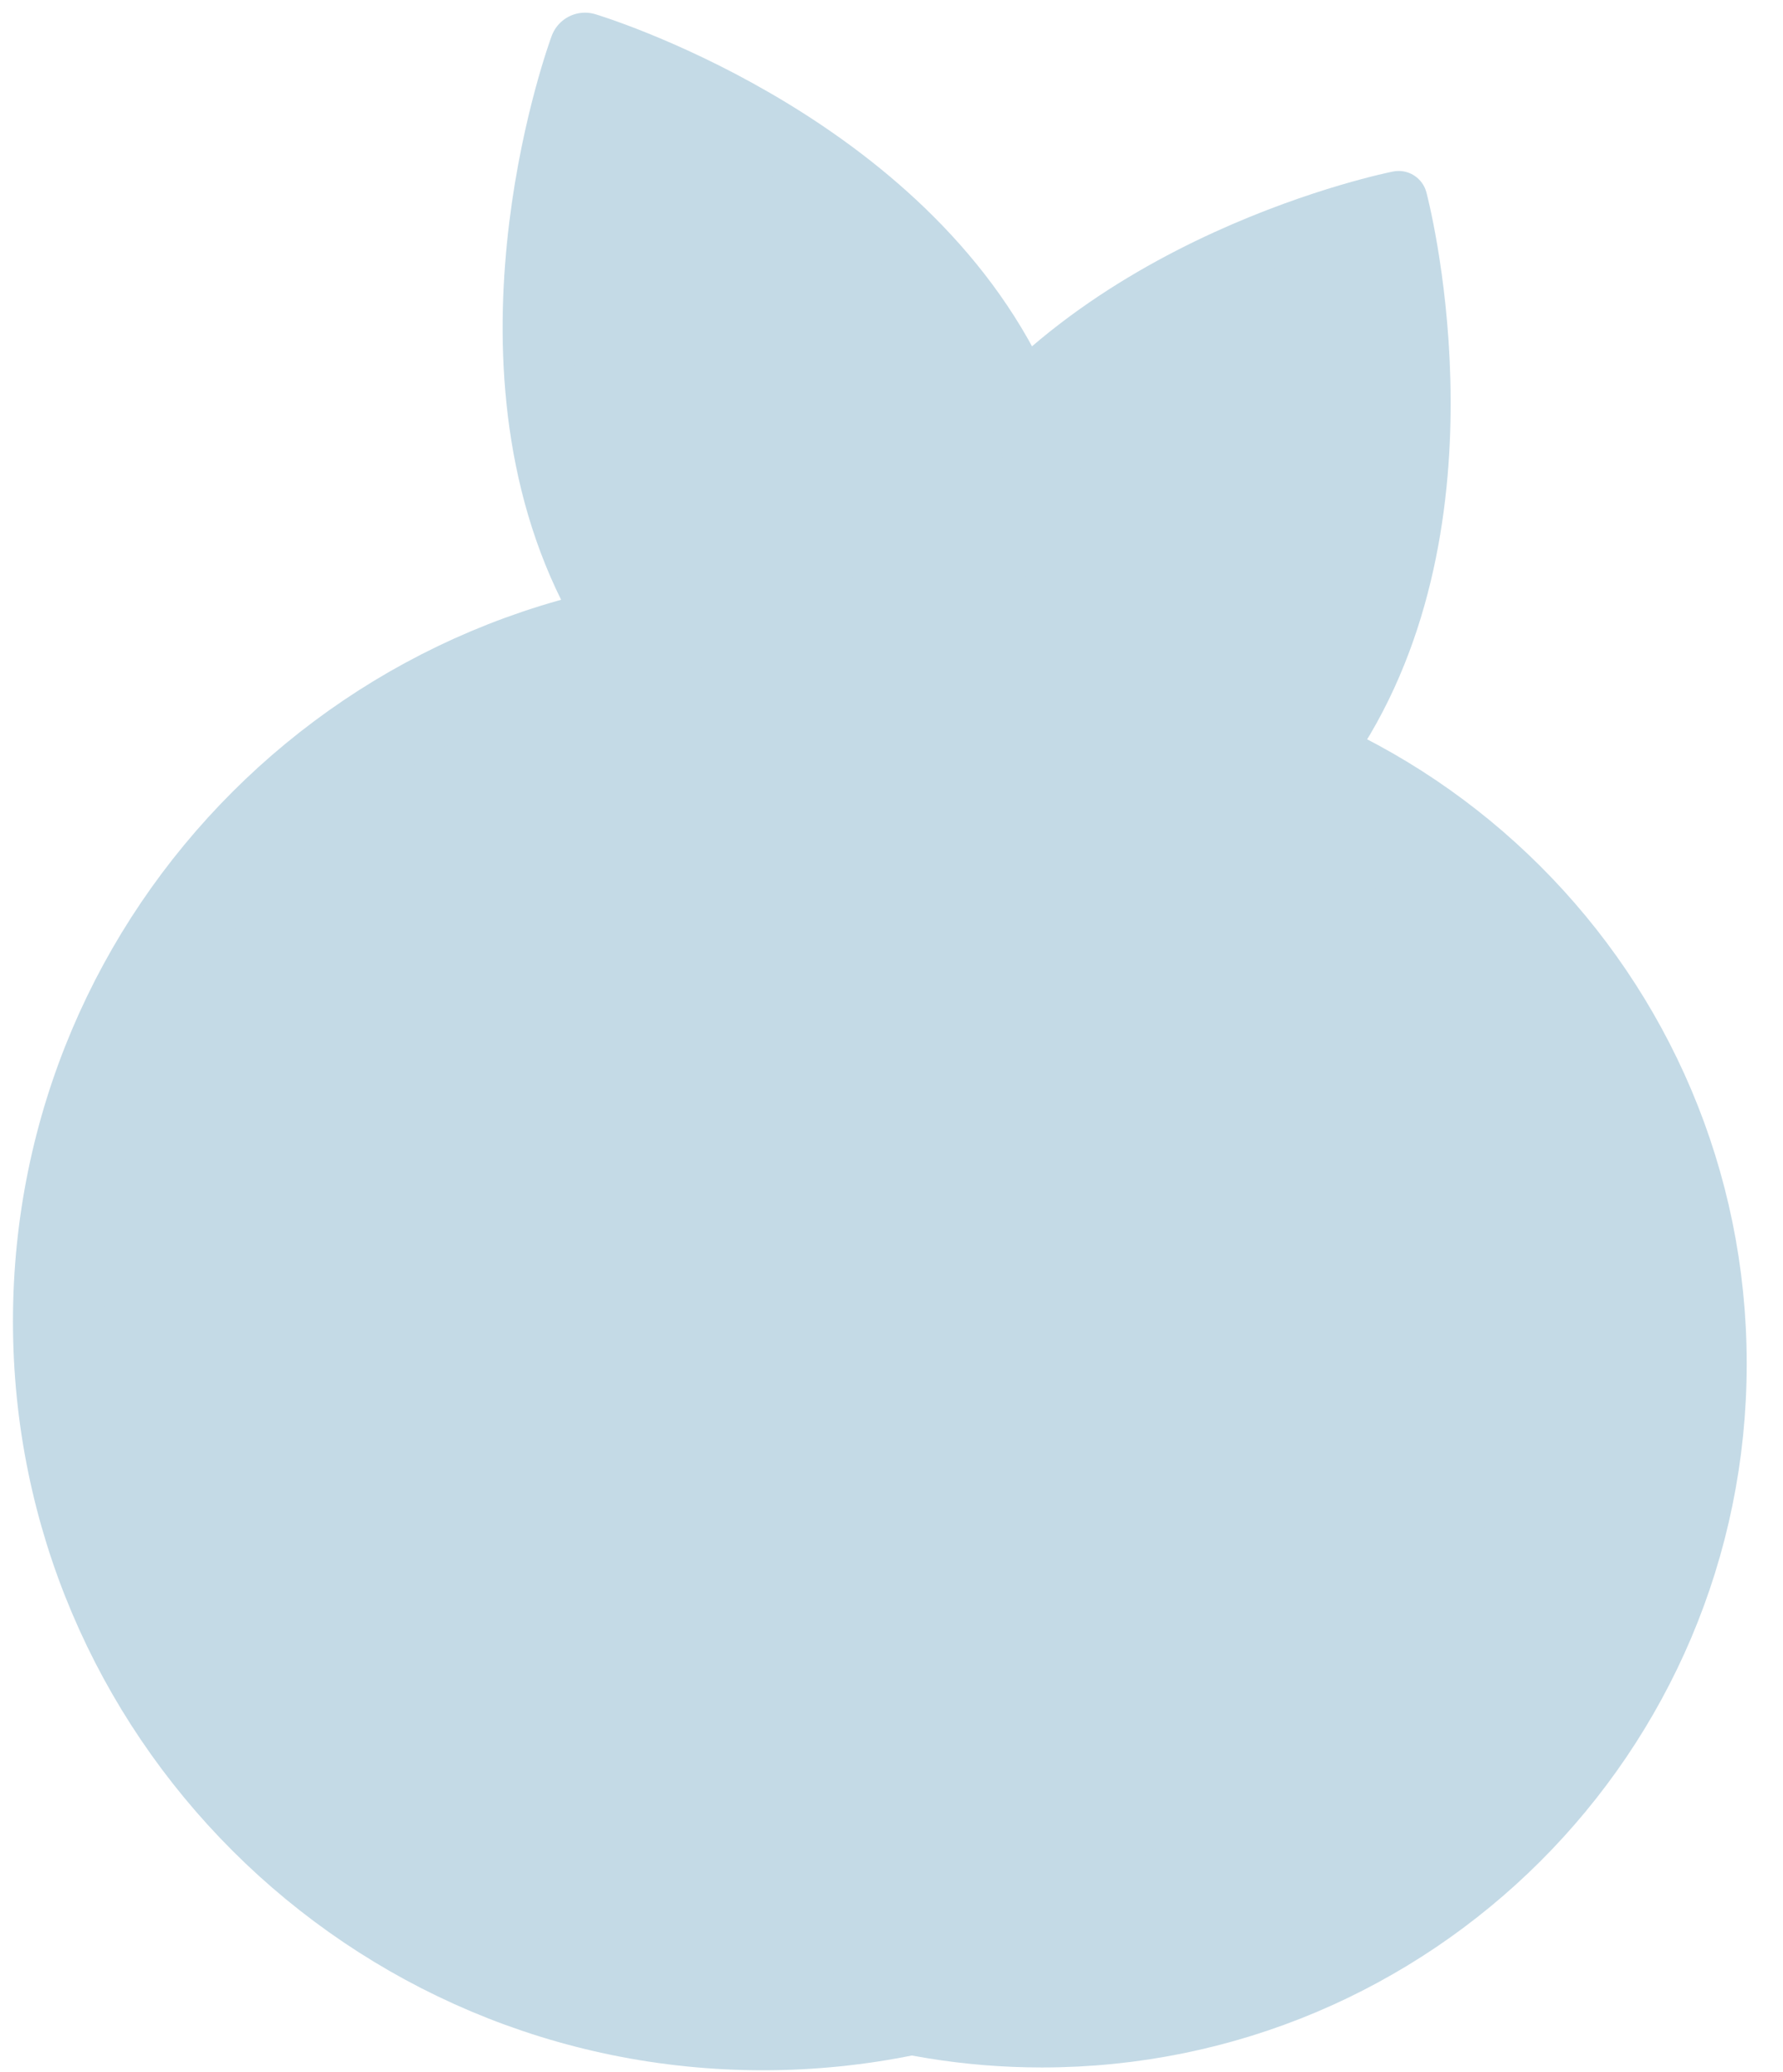 <?xml version="1.0" encoding="UTF-8"?> <svg xmlns="http://www.w3.org/2000/svg" width="37" height="43" viewBox="0 0 37 43" fill="none"><path d="M13.559 17.209C15.822 15.565 18.609 14.596 21.622 14.596C29.202 14.596 35.347 20.73 35.347 28.298C35.347 35.865 29.202 42 21.622 42C18.599 42 15.803 41.024 13.535 39.37" fill="#C4DAE6"></path><path d="M13.559 17.209C15.822 15.565 18.609 14.596 21.622 14.596C29.202 14.596 35.347 20.73 35.347 28.298C35.347 35.865 29.202 42 21.622 42C18.599 42 15.803 41.024 13.535 39.37" stroke="#C4DAE6" stroke-width="1.8" stroke-miterlimit="10" stroke-linecap="round" stroke-linejoin="round"></path><path d="M17.934 16.724C17.953 14.67 18.334 12.217 19.657 10.098C22.586 5.412 29.024 4.143 29.024 4.143C29.024 4.143 30.712 10.473 27.784 15.16C27.624 15.415 27.454 15.661 27.275 15.896" fill="#C4DAE6"></path><path d="M17.934 16.724C17.953 14.67 18.334 12.217 19.657 10.098C22.586 5.412 29.024 4.143 29.024 4.143C29.024 4.143 30.712 10.473 27.784 15.16C27.624 15.415 27.454 15.661 27.275 15.896" stroke="#C4DAE6" stroke-width="1.191" stroke-miterlimit="10" stroke-linecap="round" stroke-linejoin="round"></path><path d="M22.855 15.436L24.412 12.629" stroke="#C4DAE6" stroke-width="1.191" stroke-miterlimit="10" stroke-linecap="round" stroke-linejoin="round"></path><path d="M18.782 14.835L16.578 10.535" stroke="#C4DAE6" stroke-width="1.8" stroke-miterlimit="10" stroke-linecap="round" stroke-linejoin="round"></path><path d="M21.993 14.969C22.213 12.856 22.115 10.223 20.938 7.862C18.46 2.89 12.14 1 12.14 1C12.14 1 9.839 7.172 12.317 12.144C12.576 12.664 12.878 13.151 13.21 13.605" fill="#C4DAE6"></path><path d="M21.993 14.969C22.213 12.856 22.115 10.223 20.938 7.862C18.46 2.89 12.14 1 12.14 1C12.14 1 9.839 7.172 12.317 12.144C12.576 12.664 12.878 13.151 13.21 13.605" stroke="#C4DAE6" stroke-width="1.474" stroke-miterlimit="10" stroke-linecap="round" stroke-linejoin="round"></path><path d="M15.833 42C23.901 42 30.44 35.471 30.44 27.417C30.44 19.363 23.901 12.834 15.833 12.834C7.766 12.834 1.227 19.363 1.227 27.417C1.227 35.471 7.766 42 15.833 42Z" fill="#C4DAE6" stroke="#C4DAE6" stroke-width="1.916" stroke-miterlimit="10" stroke-linecap="round" stroke-linejoin="round"></path></svg> 